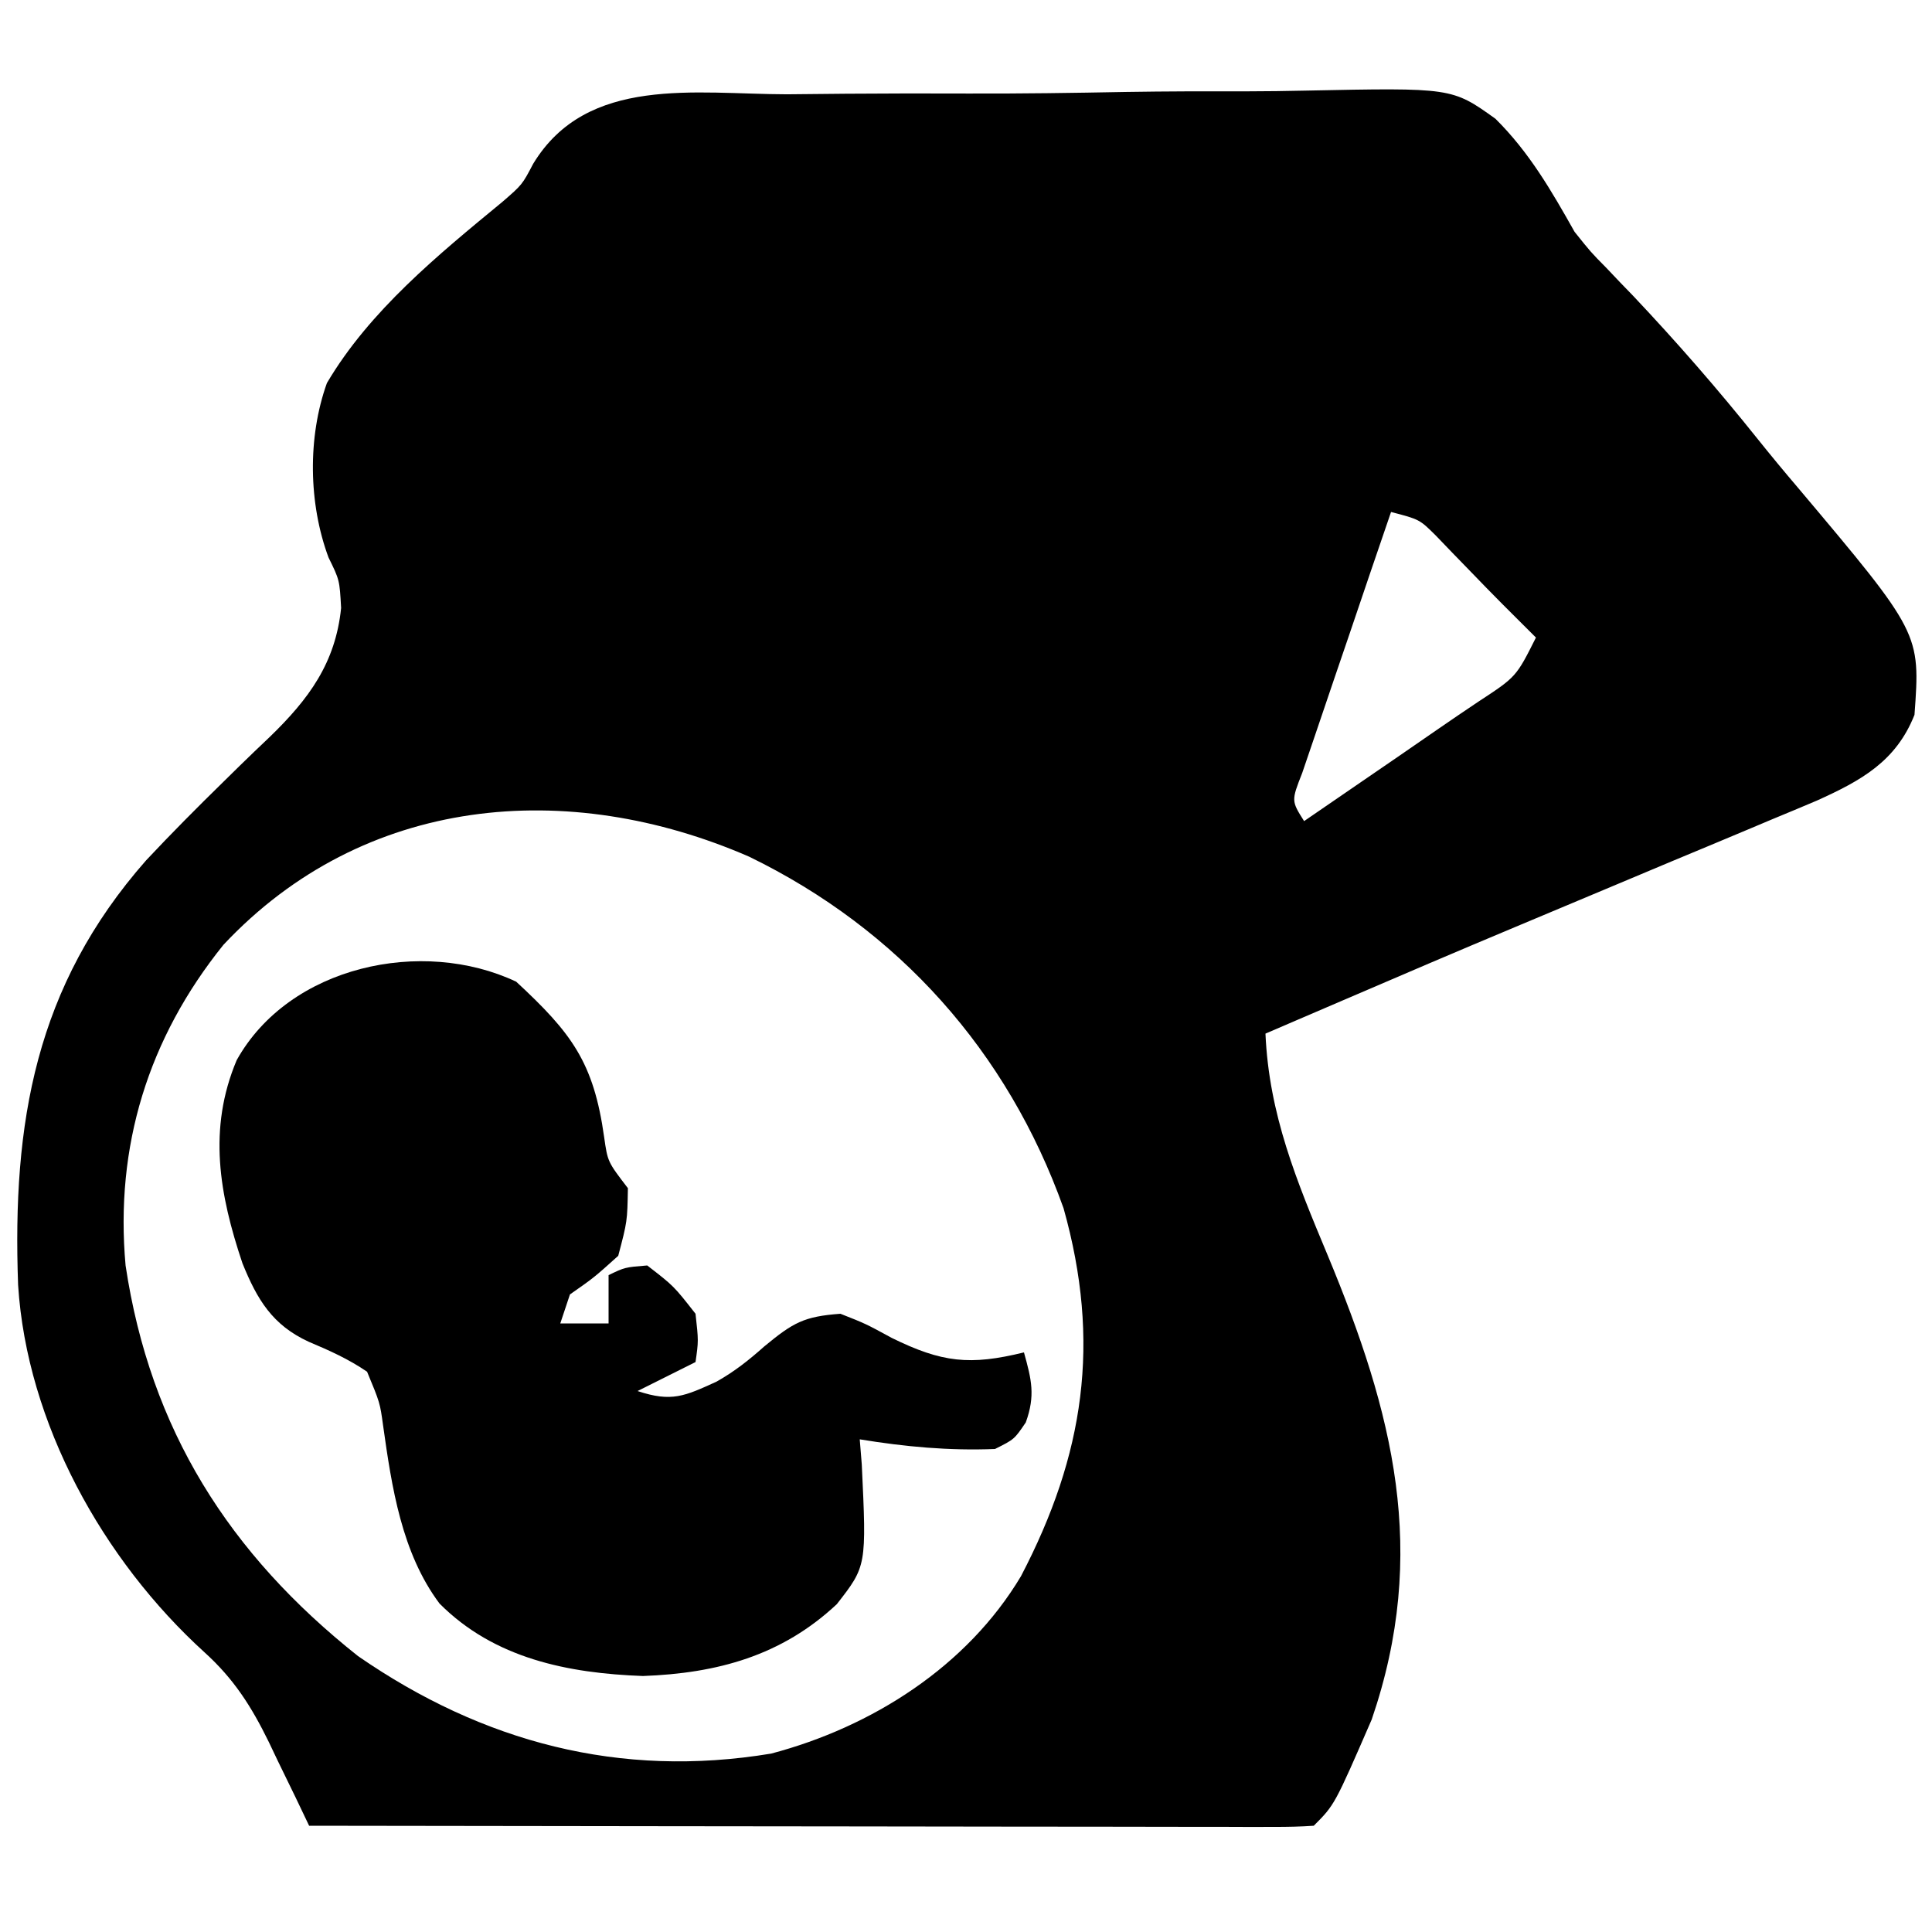 <svg xmlns="http://www.w3.org/2000/svg" width="200" height="200"><path d="M0 0 C2.029 -0.018 4.057 -0.038 6.086 -0.059 C10.334 -0.093 14.58 -0.096 18.828 -0.079 C24.254 -0.062 29.674 -0.14 35.098 -0.244 C39.288 -0.311 43.476 -0.317 47.666 -0.307 C49.665 -0.311 51.663 -0.335 53.662 -0.381 C68.846 -0.69 68.846 -0.69 73.348 2.529 C76.844 5.991 79.144 9.977 81.543 14.238 C83.241 16.36 83.241 16.36 84.828 17.965 C85.291 18.453 85.754 18.941 86.231 19.444 C86.912 20.147 86.912 20.147 87.605 20.863 C92.102 25.626 96.361 30.509 100.453 35.629 C101.83 37.348 103.234 39.047 104.664 40.723 C117.346 55.778 117.346 55.778 116.73 64.238 C114.824 69.054 111.211 71.045 106.637 73.11 C105.109 73.759 103.577 74.399 102.043 75.031 C101.218 75.379 100.393 75.727 99.542 76.085 C96.879 77.206 94.211 78.316 91.543 79.426 C89.722 80.19 87.902 80.955 86.082 81.72 C82.517 83.22 78.951 84.715 75.383 86.208 C69.421 88.705 63.479 91.245 57.543 93.801 C55.939 94.49 54.335 95.178 52.73 95.867 C51.679 96.32 50.627 96.772 49.543 97.238 C49.914 105.635 52.765 112.474 55.98 120.176 C62.775 136.523 66.468 150.927 60.543 168.238 C56.705 177.076 56.705 177.076 54.543 179.238 C53.19 179.334 51.831 179.36 50.474 179.359 C49.16 179.361 49.16 179.361 47.819 179.363 C46.365 179.357 46.365 179.357 44.883 179.352 C43.868 179.352 42.854 179.352 41.808 179.352 C38.437 179.352 35.066 179.344 31.695 179.336 C29.365 179.334 27.035 179.333 24.704 179.332 C18.558 179.328 12.411 179.318 6.264 179.307 C-0.003 179.297 -6.27 179.292 -12.537 179.287 C-24.844 179.276 -37.15 179.259 -49.457 179.238 C-49.918 178.273 -50.379 177.308 -50.854 176.314 C-51.475 175.037 -52.097 173.761 -52.719 172.484 C-53.172 171.532 -53.172 171.532 -53.634 170.561 C-55.433 166.891 -57.239 164.048 -60.27 161.301 C-70.806 151.73 -78.673 137.567 -79.582 123.268 C-80.196 106.465 -77.807 92.335 -66.332 79.301 C-63.723 76.519 -61.043 73.822 -58.316 71.156 C-57.78 70.63 -57.244 70.103 -56.692 69.56 C-55.647 68.539 -54.593 67.527 -53.531 66.524 C-49.482 62.602 -46.725 58.869 -46.145 53.176 C-46.305 50.277 -46.305 50.277 -47.449 47.949 C-49.52 42.378 -49.629 35.509 -47.617 29.895 C-43.21 22.415 -36.079 16.598 -29.454 11.139 C-27.402 9.362 -27.402 9.362 -26.26 7.19 C-20.684 -1.994 -9.454 -0.016 0 0 Z M62.543 43.238 C61.091 47.471 59.649 51.707 58.216 55.946 C57.726 57.388 57.235 58.83 56.74 60.27 C56.031 62.338 55.331 64.409 54.633 66.48 C54.209 67.727 53.784 68.973 53.347 70.257 C52.216 73.138 52.216 73.138 53.543 75.238 C56.064 73.51 58.585 71.781 61.105 70.051 C61.81 69.568 62.514 69.085 63.24 68.588 C64.652 67.618 66.062 66.646 67.469 65.67 C68.838 64.725 70.214 63.79 71.597 62.865 C75.498 60.311 75.498 60.311 77.543 56.238 C76.4 55.095 75.256 53.952 74.109 52.812 C72.982 51.679 71.866 50.535 70.758 49.383 C70.151 48.758 69.544 48.132 68.918 47.488 C68.348 46.895 67.778 46.302 67.191 45.691 C65.495 44.006 65.495 44.006 62.543 43.238 Z M-58.332 88.051 C-66.114 97.718 -69.57 108.909 -68.457 121.238 C-65.911 138.225 -57.725 151.104 -44.395 161.676 C-31.476 170.603 -17.278 174.363 -1.629 171.77 C8.815 169.011 18.652 162.753 24.234 153.406 C30.795 140.838 32.541 129.189 28.641 115.312 C22.843 99.074 11.558 86.444 -3.895 78.926 C-22.664 70.751 -43.809 72.555 -58.332 88.051 Z " fill="#000000" transform="translate(81.457,9.762)"></path><path d="M0 0 C5.733 5.314 8.019 8.332 9.105 16.105 C9.467 18.643 9.467 18.643 11.562 21.375 C11.5 24.812 11.5 24.812 10.562 28.375 C8.062 30.625 8.062 30.625 5.562 32.375 C5.232 33.365 4.902 34.355 4.562 35.375 C6.213 35.375 7.862 35.375 9.562 35.375 C9.562 33.725 9.562 32.075 9.562 30.375 C11.25 29.562 11.25 29.562 13.562 29.375 C16.312 31.5 16.312 31.5 18.562 34.375 C18.875 37.188 18.875 37.188 18.562 39.375 C16.582 40.365 14.602 41.355 12.562 42.375 C16.093 43.552 17.432 42.906 20.73 41.406 C22.606 40.35 24.081 39.178 25.688 37.75 C28.679 35.279 29.79 34.653 33.562 34.375 C36.176 35.406 36.176 35.406 38.875 36.875 C44.085 39.437 46.967 39.747 52.562 38.375 C53.345 41.192 53.758 42.835 52.75 45.625 C51.562 47.375 51.562 47.375 49.562 48.375 C44.779 48.563 40.282 48.146 35.562 47.375 C35.667 48.661 35.667 48.661 35.773 49.973 C36.271 60.487 36.271 60.487 33.188 64.438 C27.48 69.785 20.804 71.592 13.125 71.875 C5.354 71.591 -2.276 70.064 -7.938 64.375 C-11.865 59.126 -12.88 52.332 -13.777 45.965 C-14.103 43.591 -14.103 43.591 -15.438 40.375 C-17.376 39.055 -19.314 38.187 -21.473 37.277 C-25.243 35.546 -26.819 32.9 -28.34 29.148 C-30.737 22.013 -31.934 15.238 -28.938 8.125 C-23.49 -1.657 -9.716 -4.593 0 0 Z " fill="#000000" transform="translate(53.438,101.625)"></path></svg>